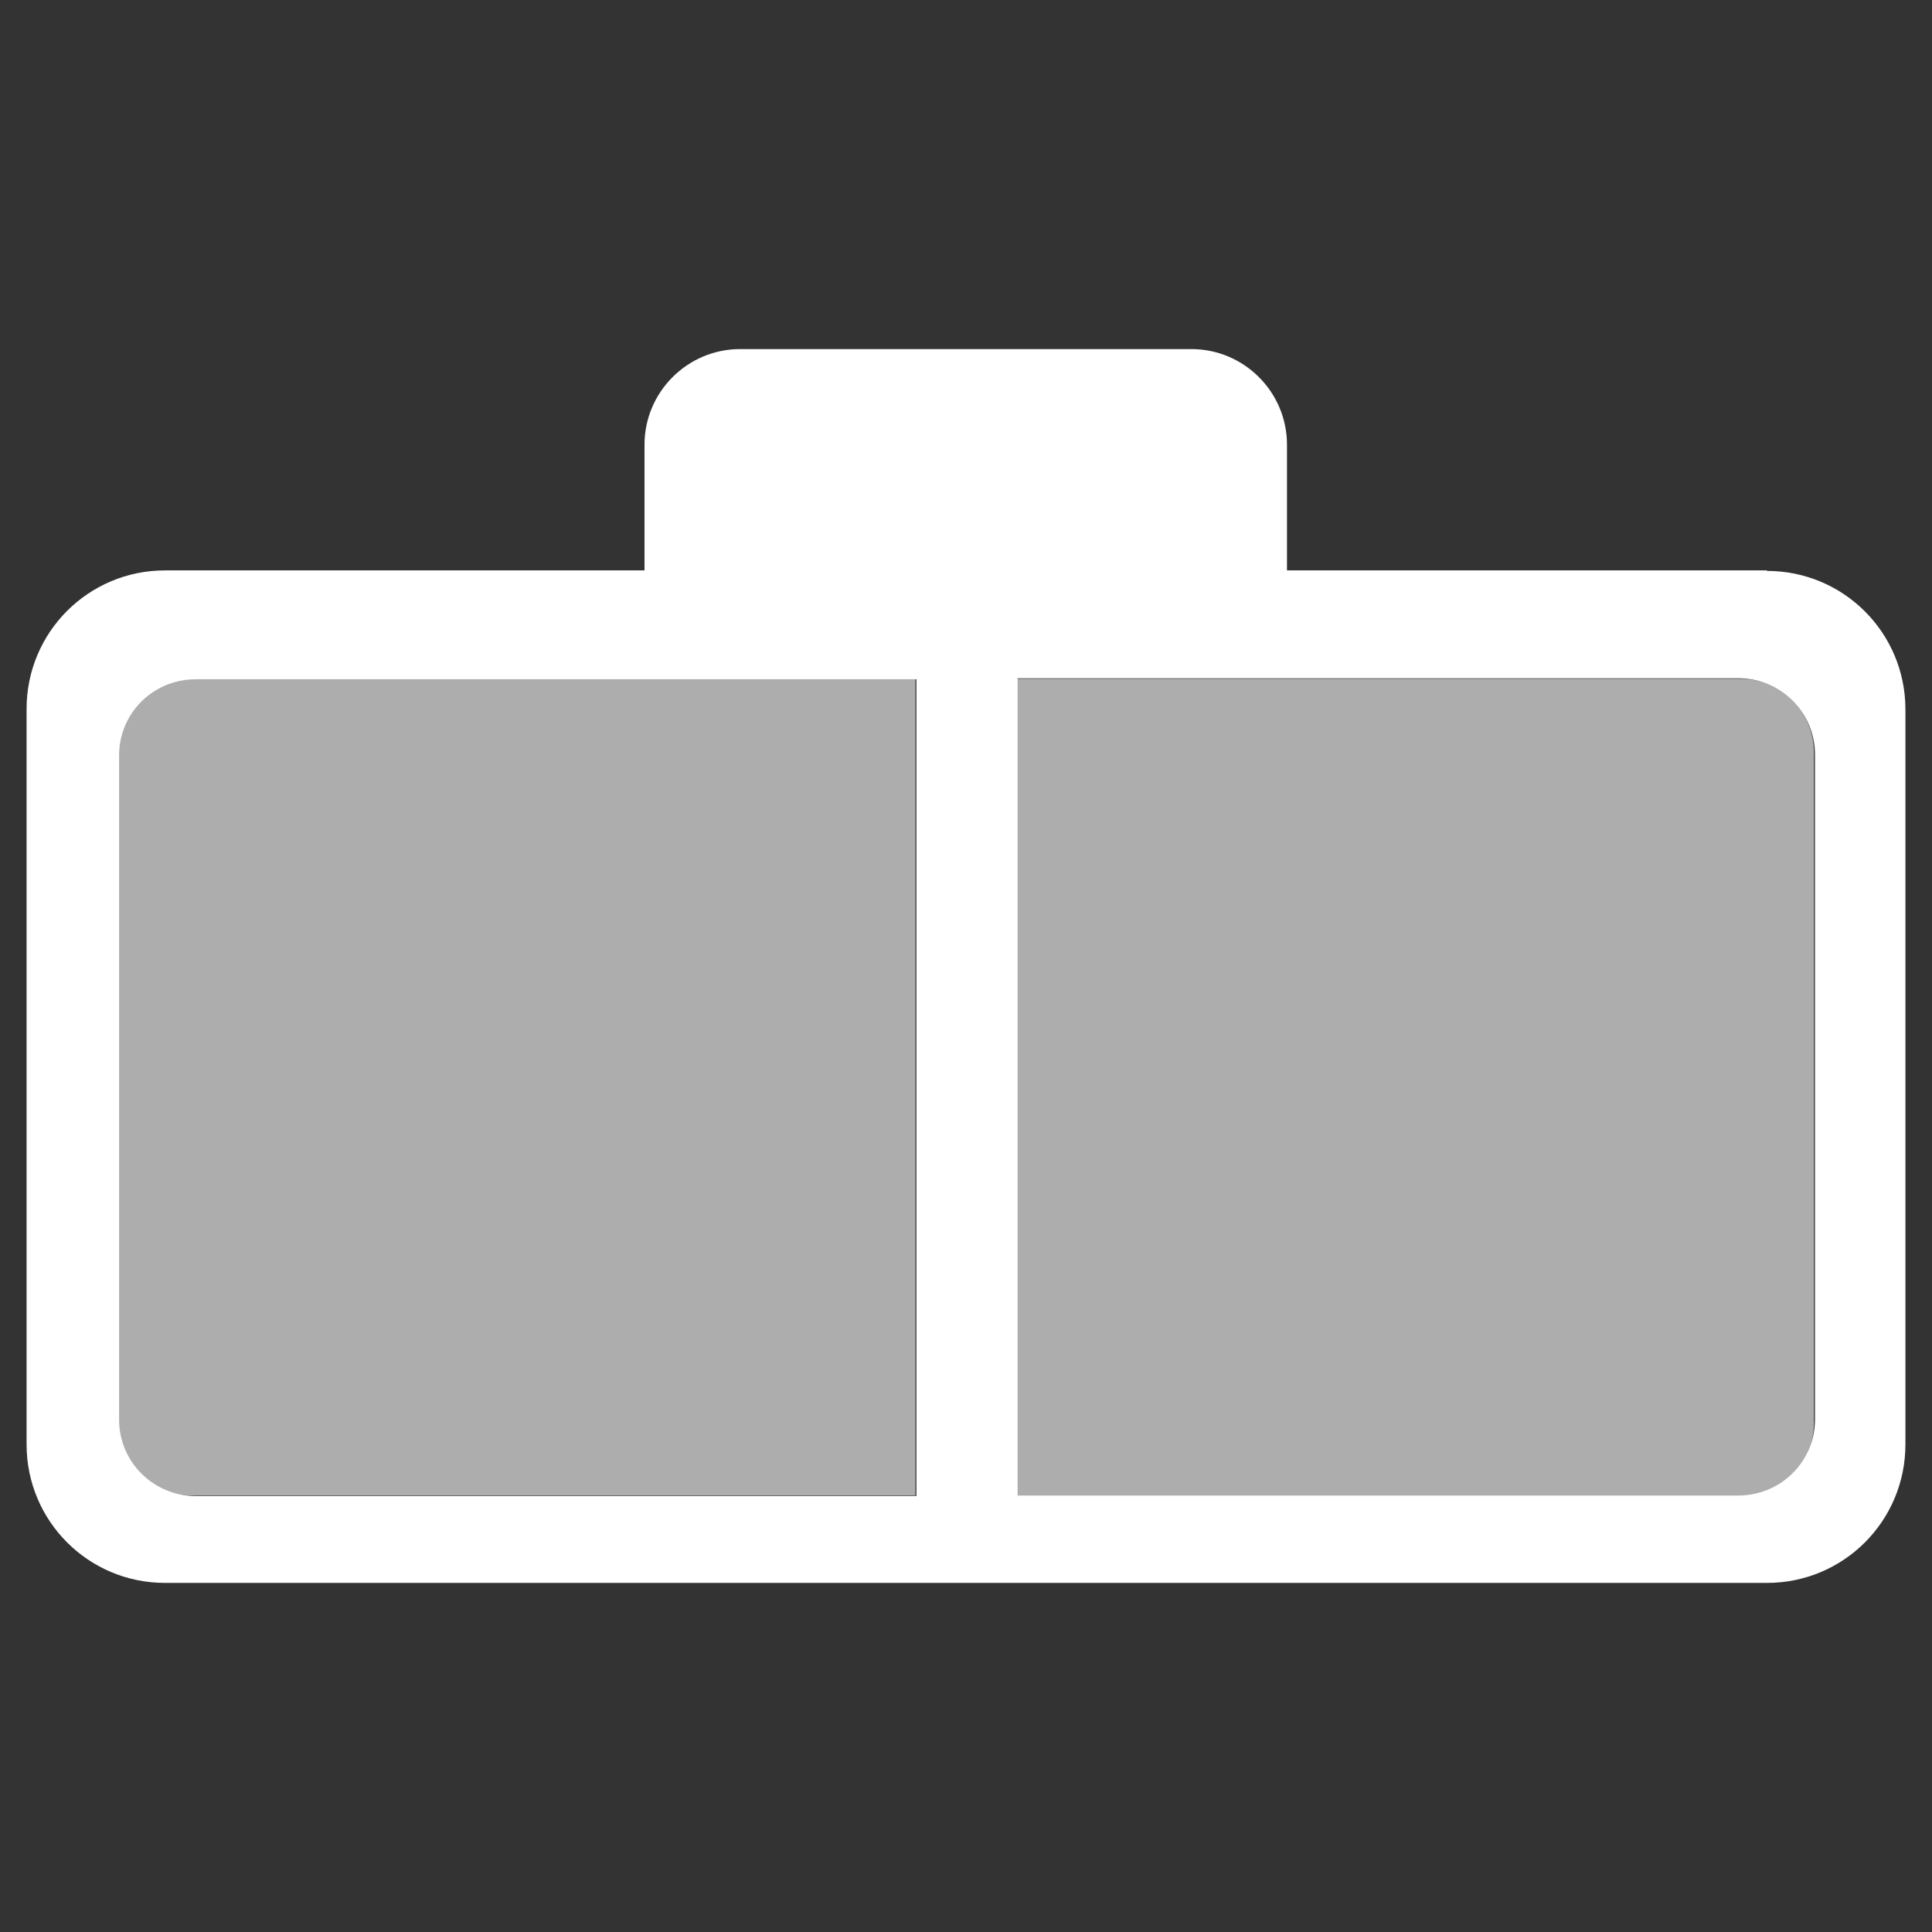 <?xml version="1.0" encoding="UTF-8"?>
<svg id="a" xmlns="http://www.w3.org/2000/svg" version="1.1" viewBox="0 0 378 378">
  <rect x="0" y="0" width="378" height="378" fill="#333333" stroke="none"/>
  <!-- Generator: Adobe Illustrator 29.0.1, SVG Export Plug-In . SVG Version: 2.1.0 Build 192)  -->
  <defs>
    <style>
      .st0, .st1 {
        fill: #fff;
      }

      .st1 {
        isolation: isolate;
        opacity: .6;
      }
    </style>
  </defs>
  <path class="st0" d="M345.7,111.6h-93.9v-24.6c0-10.3-8.4-18.7-18.7-18.7h-88.3c-10.3,0-18.7,8.4-18.7,18.7v24.6H32.3c-15,0-27.1,12.1-27.1,27.1v143.9c0,15,12.1,27.1,27.1,27.1h313.4c15,0,27.1-12.1,27.1-27.1v-143.8c0-15-12.1-27.1-27.1-27.1h0ZM179.3,292.7H38.3c-8.3,0-15-6.7-15-14.9v-130c0-8.3,6.7-14.9,15-14.9h141v159.9ZM355.1,277.7c0,8.3-6.7,14.9-15,14.9h-141v-159.9h141c8.3,0,15,6.7,15,14.9v130Z"/>
  <path class="st1" d="M37.5,132.7h141.6v159.9H37.5c-7.9,0-14.4-6.4-14.4-14.4v-131.2c0-7.9,6.4-14.4,14.4-14.4Z"/>
  <path class="st1" d="M340.5,292.7h-141.6v-159.9h141.6c7.9,0,14.4,6.4,14.4,14.4v131.2c0,7.9-6.4,14.4-14.4,14.4Z"/>
</svg>